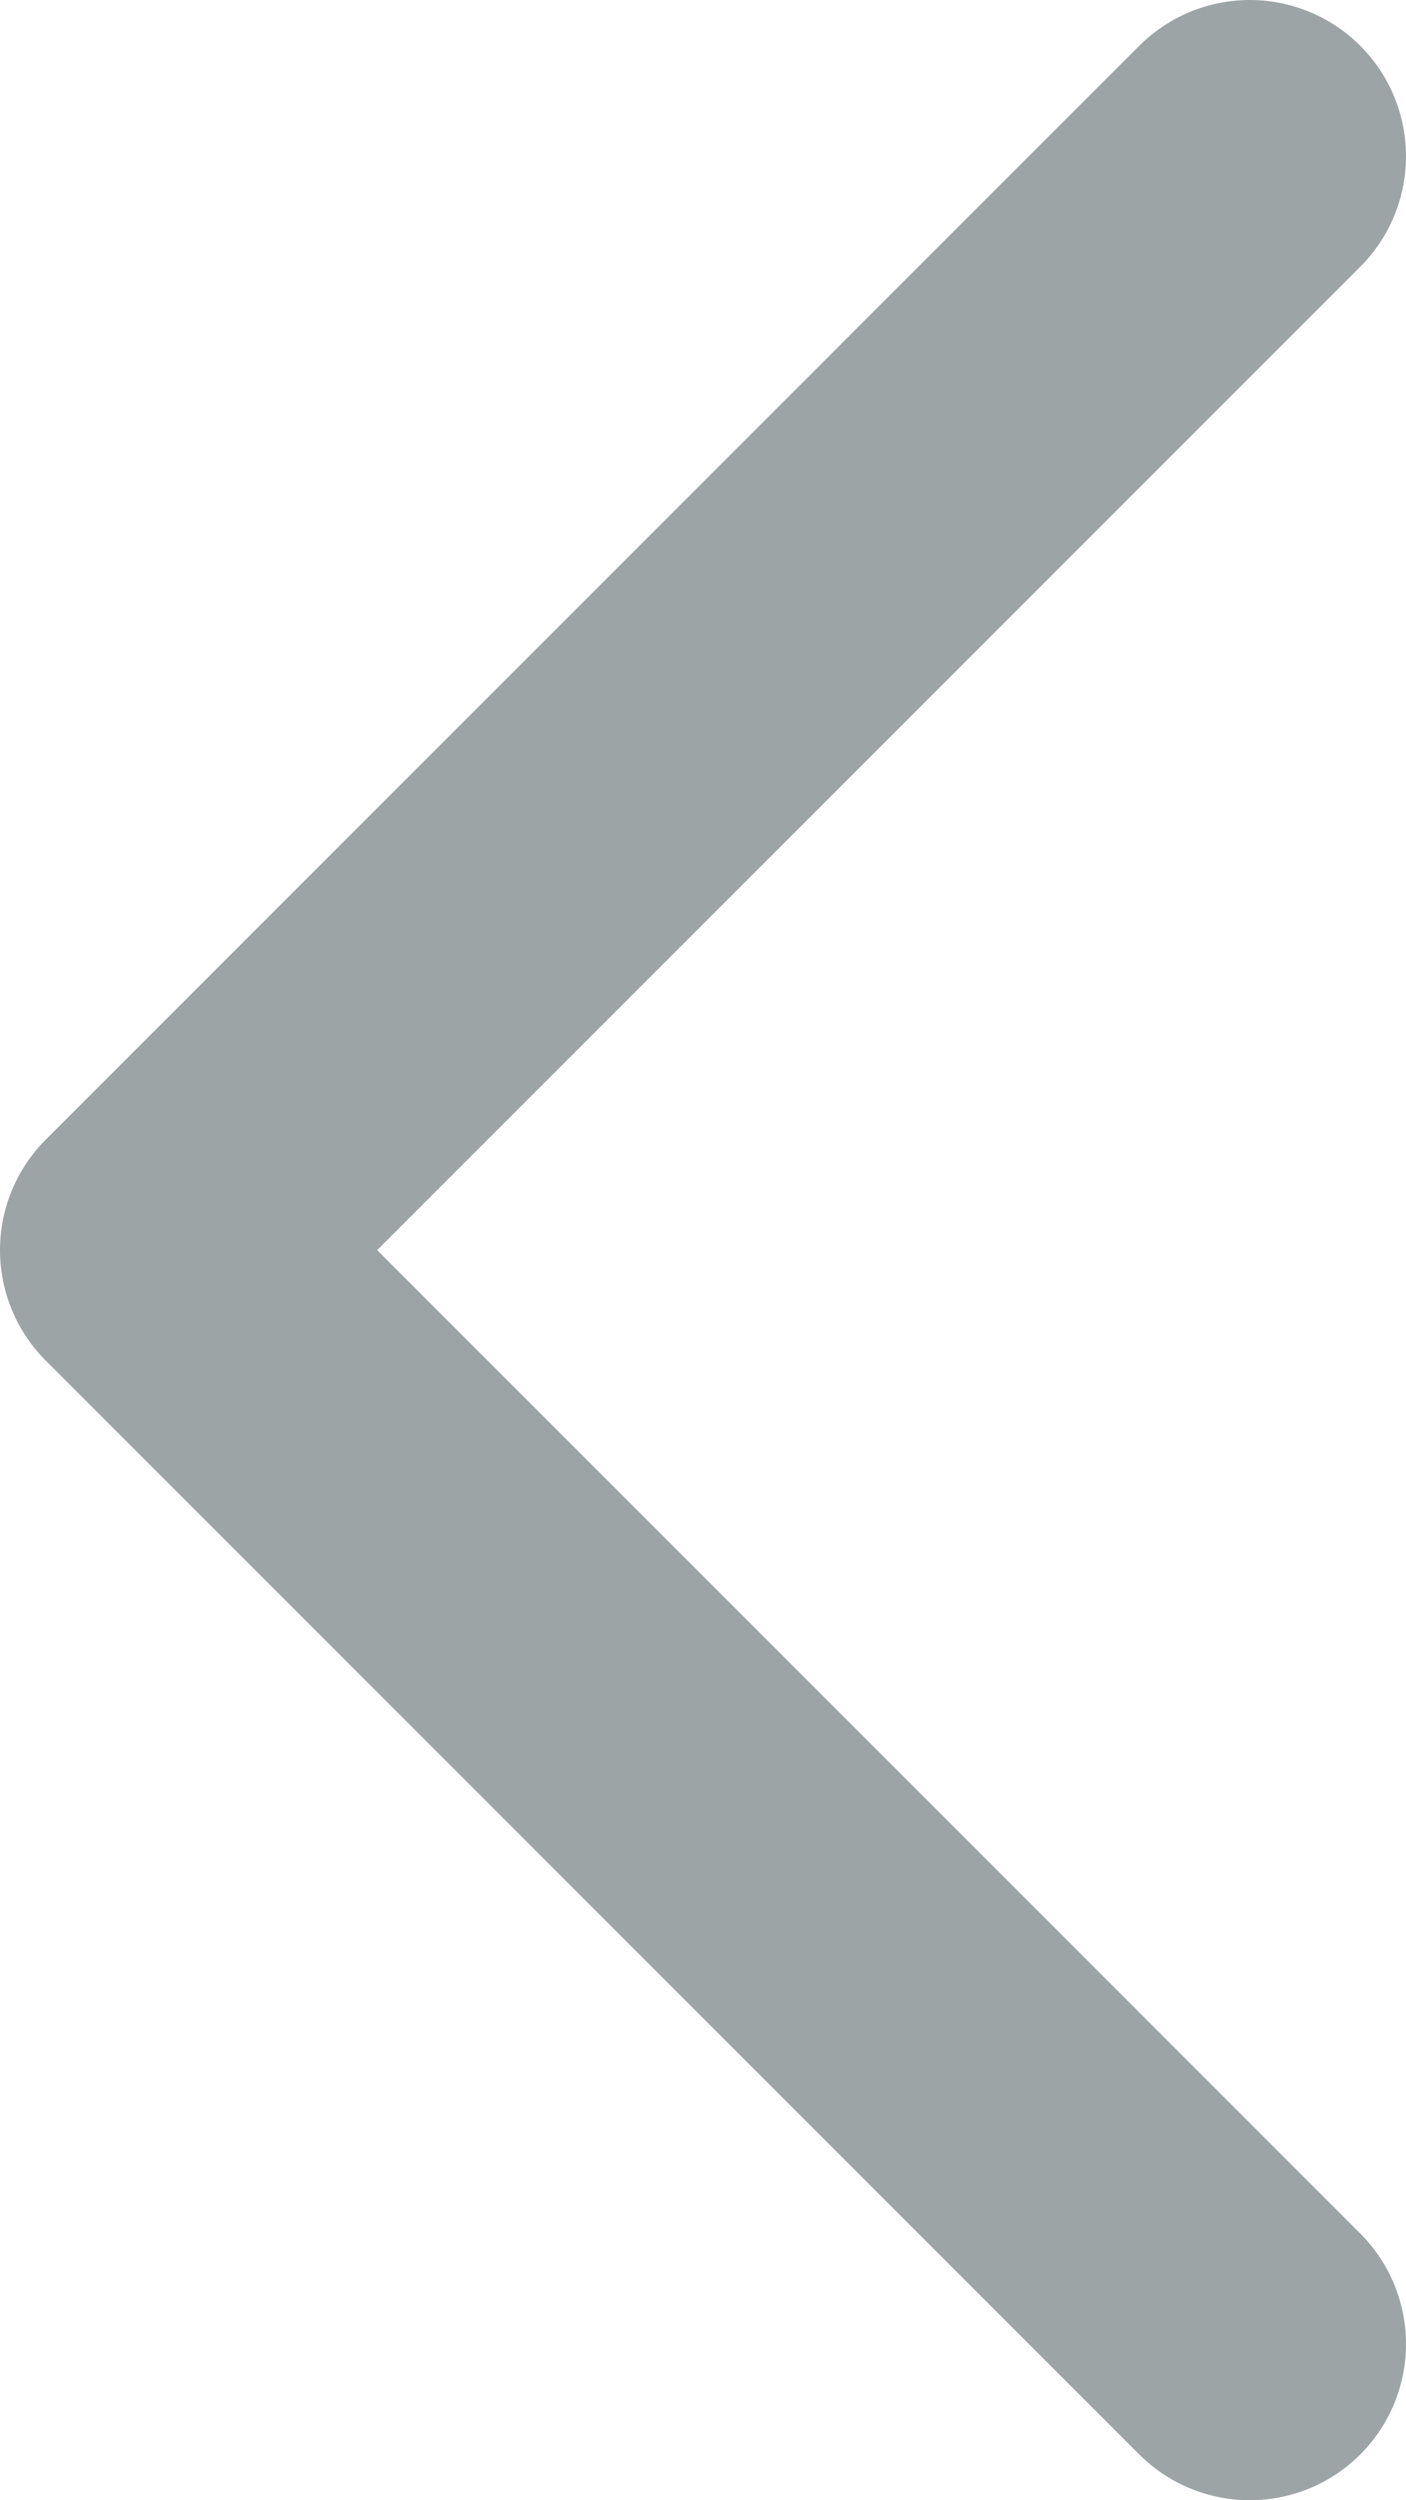 <svg version="1.1"
	 xmlns="http://www.w3.org/2000/svg" xmlns:xlink="http://www.w3.org/1999/xlink" xmlns:a="http://ns.adobe.com/AdobeSVGViewerExtensions/3.0/"
	 x="0px" y="0px" width="9px" height="16px" viewBox="0 0 9 16" enable-background="new 0 0 9 16" xml:space="preserve">
<defs>
</defs>
<polyline fill="none" stroke="#9da4a5" stroke-width="2" stroke-linecap="round" stroke-linejoin="round" stroke-miterlimit="10" points="
	8,15 1,8 8,1 "/>
</svg>
